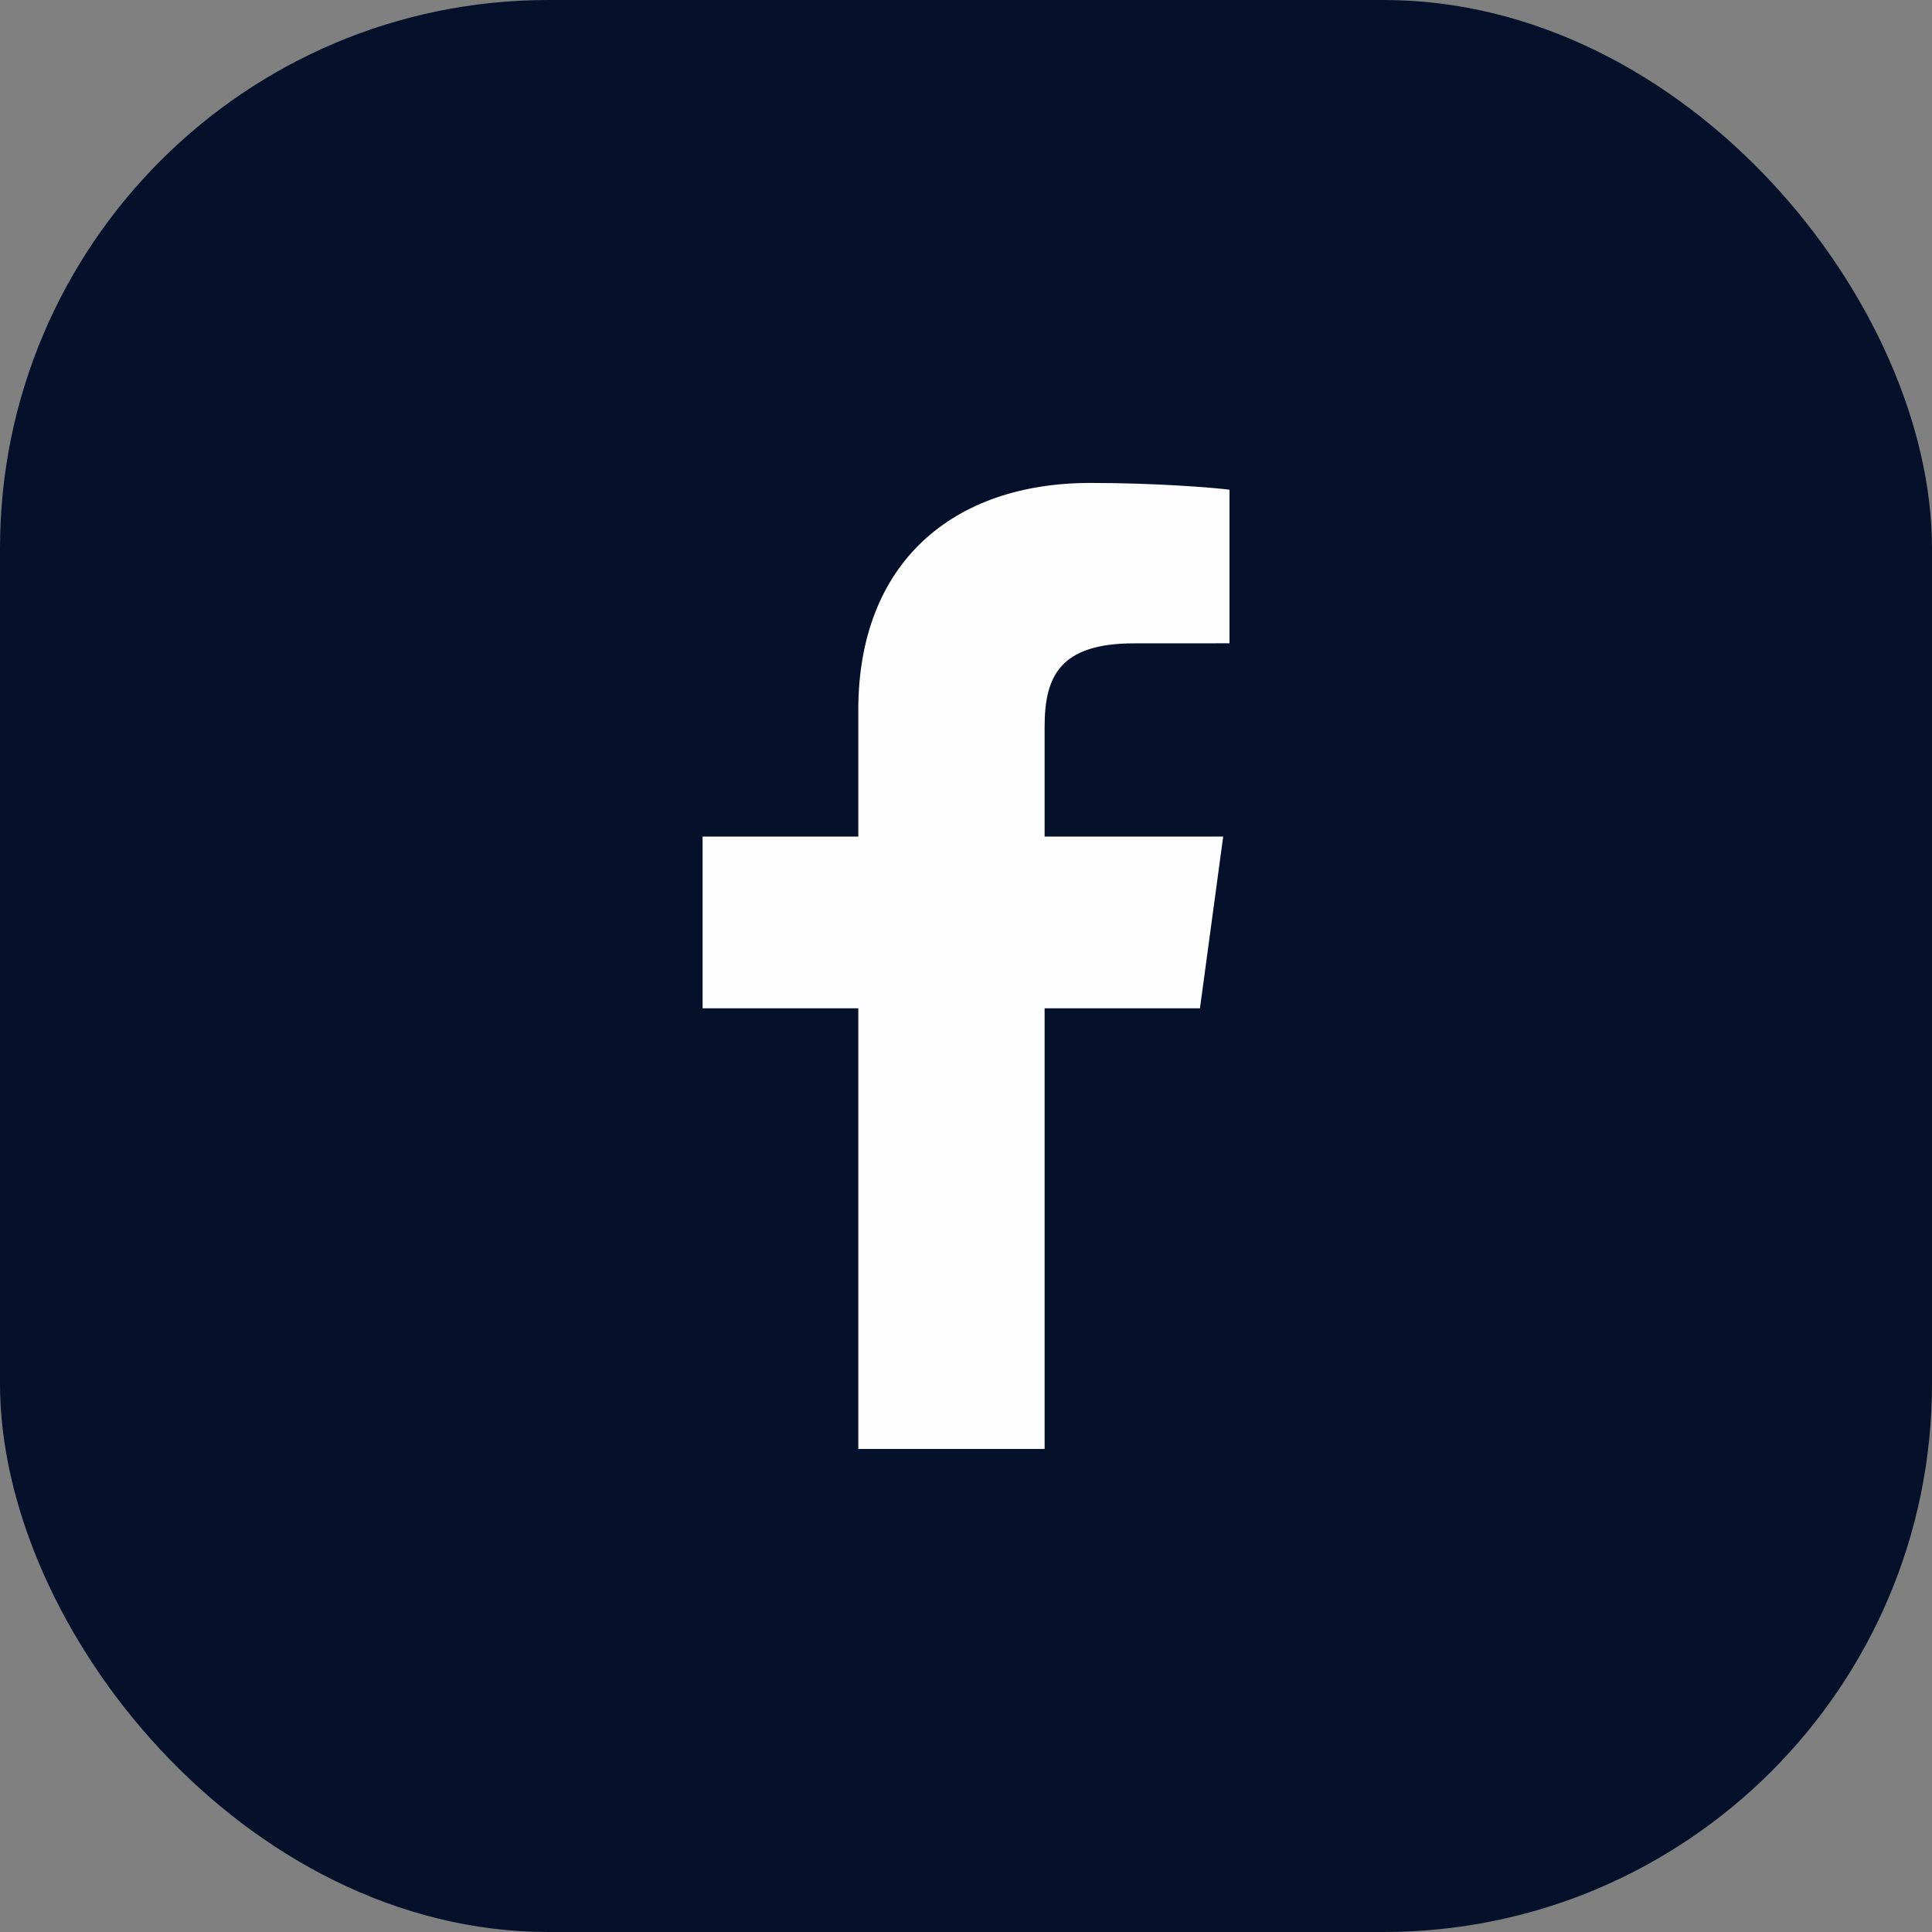 <svg width="32" height="32" viewBox="0 0 32 32" fill="none" xmlns="http://www.w3.org/2000/svg">
<rect x="0" y="0" width="32" height="32" fill="#808080" stroke="none"/>
<g clip-path="url(#clip0_108_12364)">
<rect width="32" height="32" rx="9.083" fill="#05102A"/>
<path d="M17.302 23.999V16.701H19.875L20.26 13.856H17.302V12.04C17.302 11.217 17.542 10.656 18.782 10.656L20.364 10.655V8.111C20.09 8.076 19.151 7.999 18.059 7.999C15.778 7.999 14.216 9.325 14.216 11.759V13.856H11.637V16.701H14.216V23.999H17.302V23.999Z" fill="#FDFDFD"/>
</g>
<defs>
<clipPath id="clip0_108_12364">
<rect width="32" height="32" rx="8" fill="white"/>
</clipPath>
</defs>
</svg>
